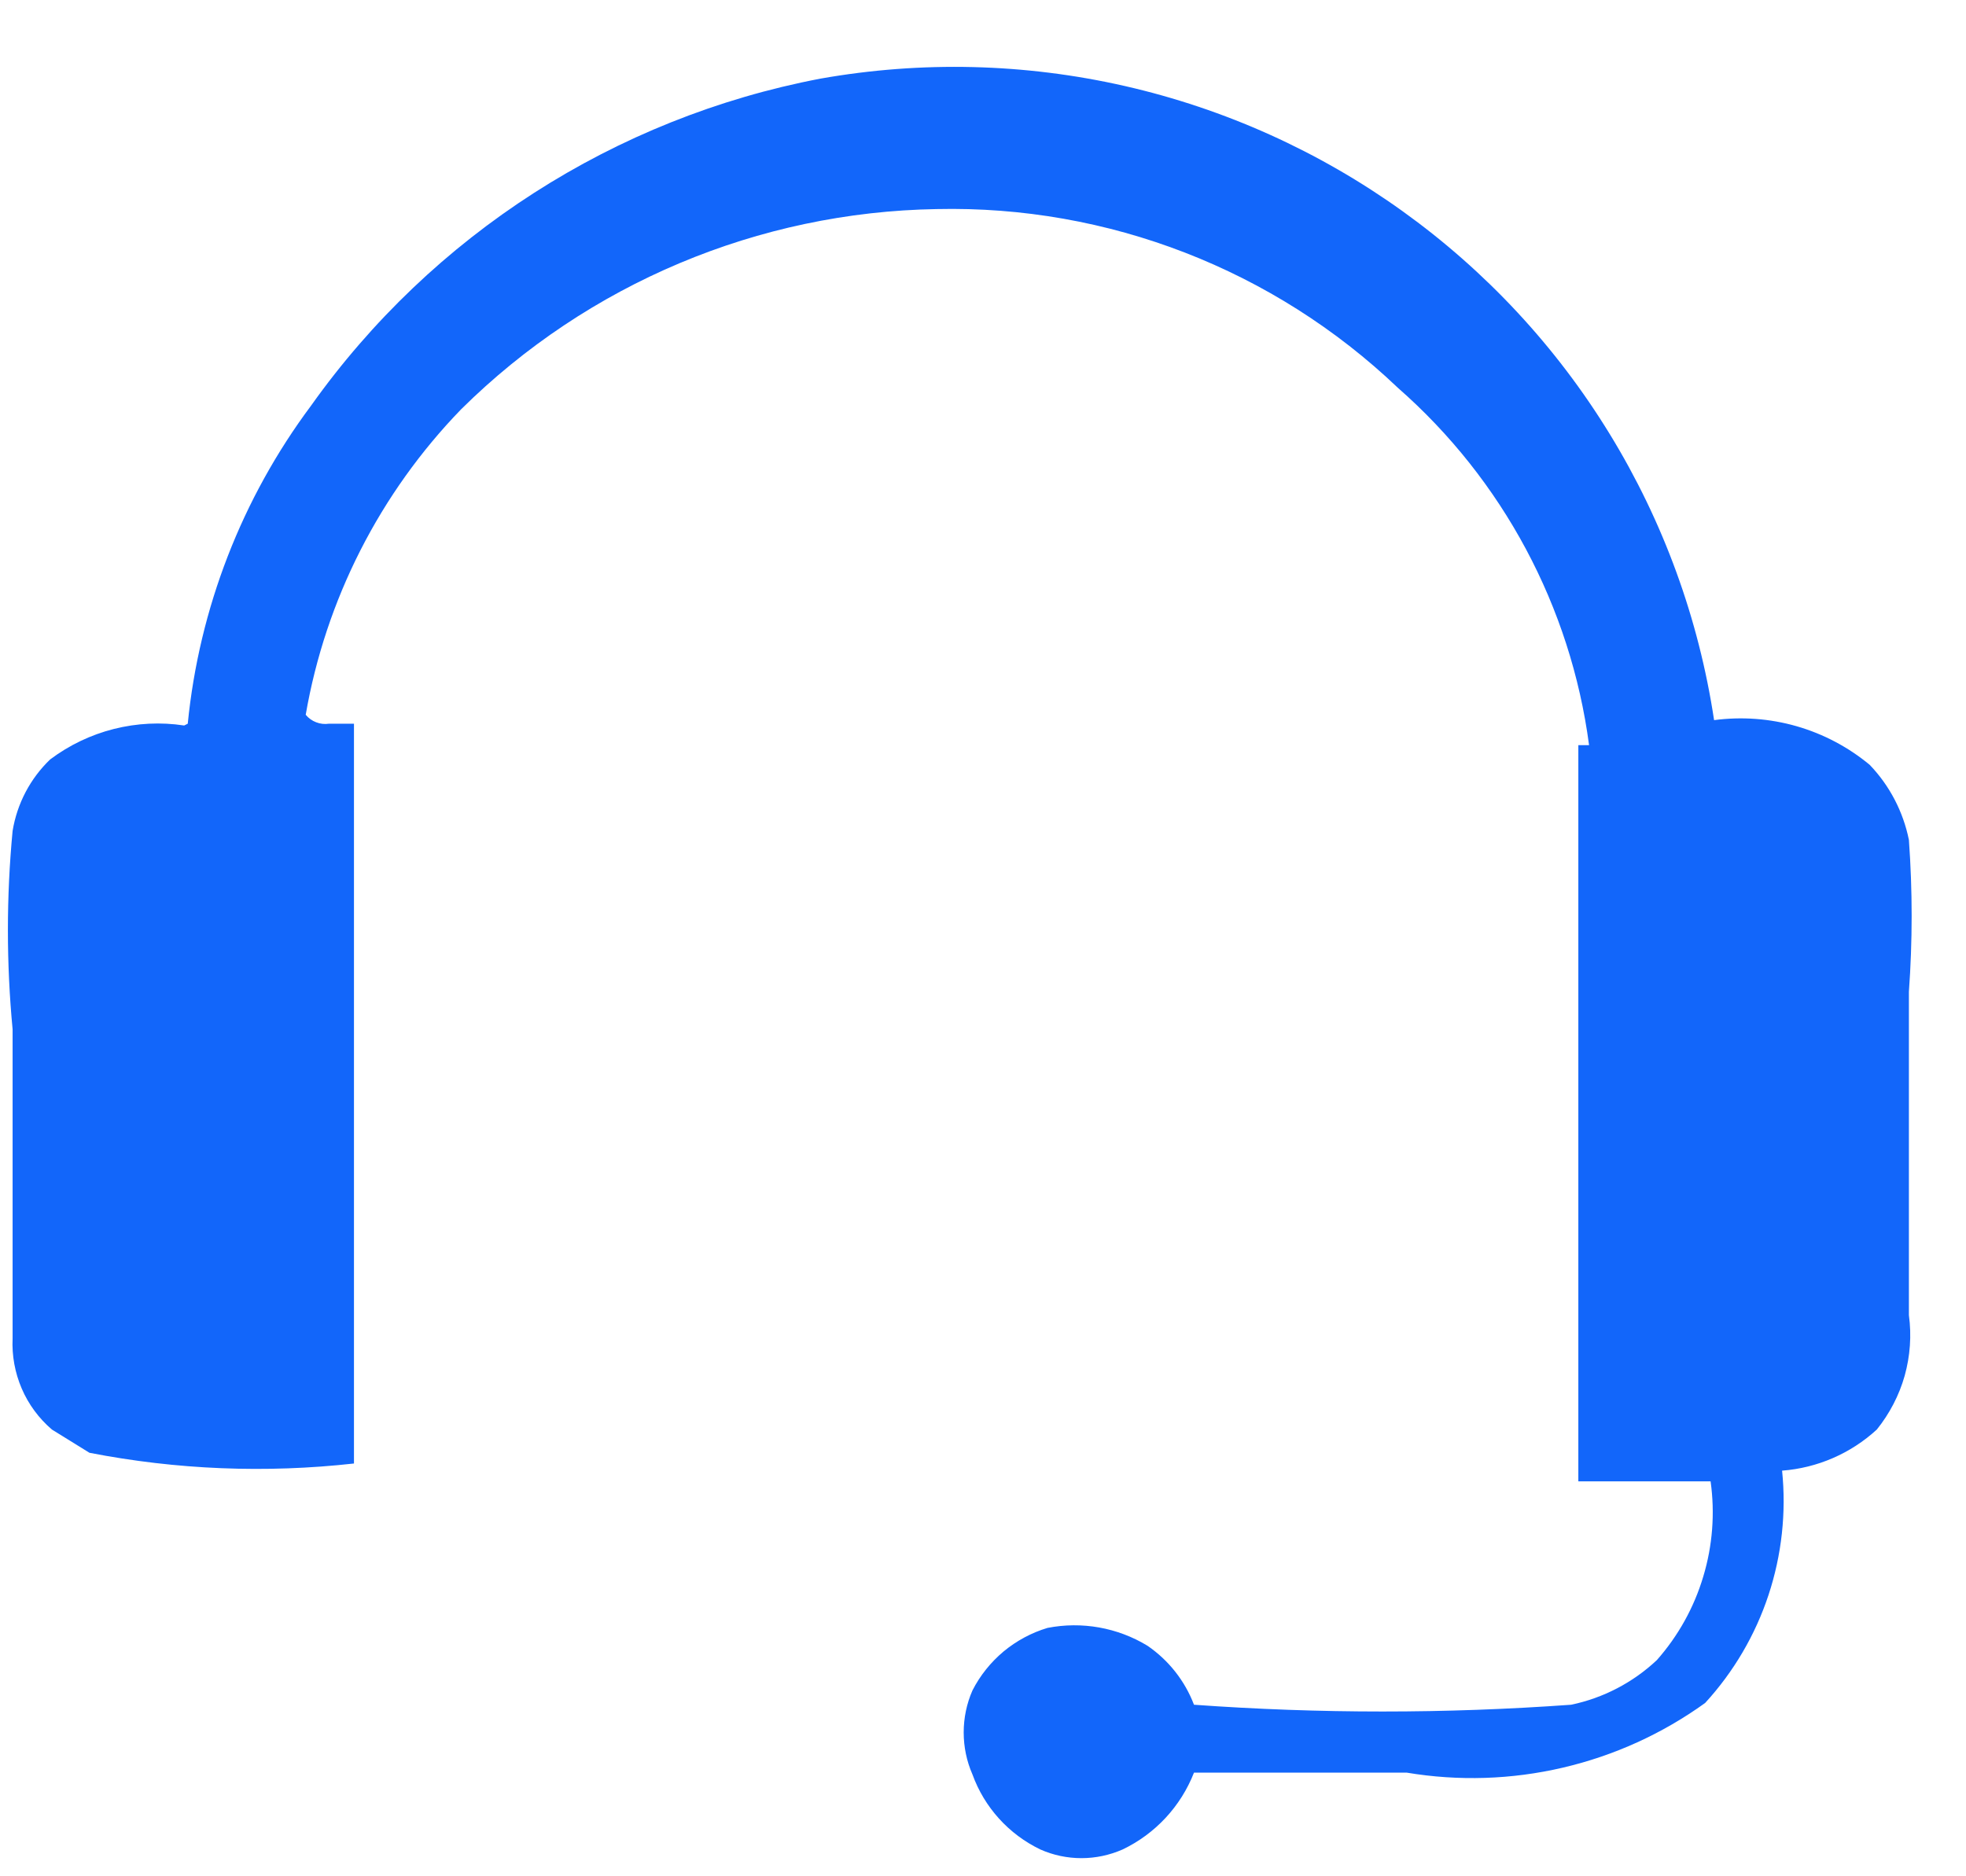 <svg viewBox="0 0 22 21" fill="none"
    xmlns="http://www.w3.org/2000/svg">
    <path d="M2.101 8.1C2.229 6.81 2.706 5.579 3.481 4.54C4.838 2.63 6.88 1.319 9.181 0.88C10.311 0.68 11.469 0.708 12.588 0.963C13.706 1.218 14.762 1.694 15.694 2.363C16.626 3.032 17.415 3.88 18.014 4.859C18.613 5.837 19.01 6.926 19.181 8.06C19.49 8.019 19.804 8.042 20.104 8.128C20.403 8.214 20.682 8.361 20.922 8.56C21.145 8.792 21.297 9.084 21.361 9.4C21.402 9.966 21.402 10.534 21.361 11.1C21.361 12.3 21.361 13.52 21.361 14.72C21.392 14.947 21.375 15.177 21.314 15.397C21.252 15.617 21.145 15.822 21.002 16C20.71 16.268 20.337 16.43 19.942 16.46C19.99 16.929 19.938 17.404 19.79 17.852C19.642 18.3 19.4 18.712 19.081 19.06C18.604 19.404 18.063 19.65 17.489 19.784C16.916 19.918 16.322 19.937 15.742 19.84H13.361C13.213 20.218 12.928 20.525 12.562 20.7C12.416 20.764 12.26 20.797 12.101 20.797C11.943 20.797 11.786 20.764 11.642 20.7C11.288 20.53 11.015 20.228 10.882 19.86C10.817 19.712 10.784 19.552 10.784 19.39C10.784 19.228 10.817 19.068 10.882 18.92C10.967 18.753 11.086 18.605 11.23 18.484C11.375 18.364 11.542 18.274 11.722 18.22C12.107 18.145 12.506 18.216 12.841 18.42C13.077 18.582 13.259 18.812 13.361 19.08C14.766 19.181 16.177 19.181 17.581 19.08C17.941 19.005 18.273 18.832 18.541 18.58C18.78 18.309 18.957 17.991 19.06 17.645C19.164 17.3 19.192 16.937 19.142 16.58H17.662C17.662 15.74 17.662 8.58 17.662 8.34C17.662 8.34 17.662 8.34 17.782 8.34C17.577 6.791 16.816 5.369 15.642 4.34C14.254 3.016 12.398 2.297 10.482 2.34C8.486 2.373 6.58 3.175 5.161 4.58C4.251 5.519 3.644 6.711 3.421 8C3.452 8.038 3.493 8.067 3.538 8.084C3.584 8.102 3.633 8.107 3.681 8.1H3.961C3.961 10.86 3.961 13.62 3.961 16.38C2.974 16.49 1.976 16.45 1.001 16.26L0.581 16C0.435 15.875 0.319 15.718 0.243 15.541C0.167 15.364 0.132 15.172 0.141 14.98C0.141 13.82 0.141 12.68 0.141 11.52C0.071 10.781 0.071 10.038 0.141 9.3C0.191 8.995 0.338 8.714 0.561 8.5C0.774 8.34 1.016 8.224 1.273 8.159C1.531 8.094 1.799 8.08 2.061 8.12L2.101 8.1Z" fill="#1266FA"/>
</svg>

